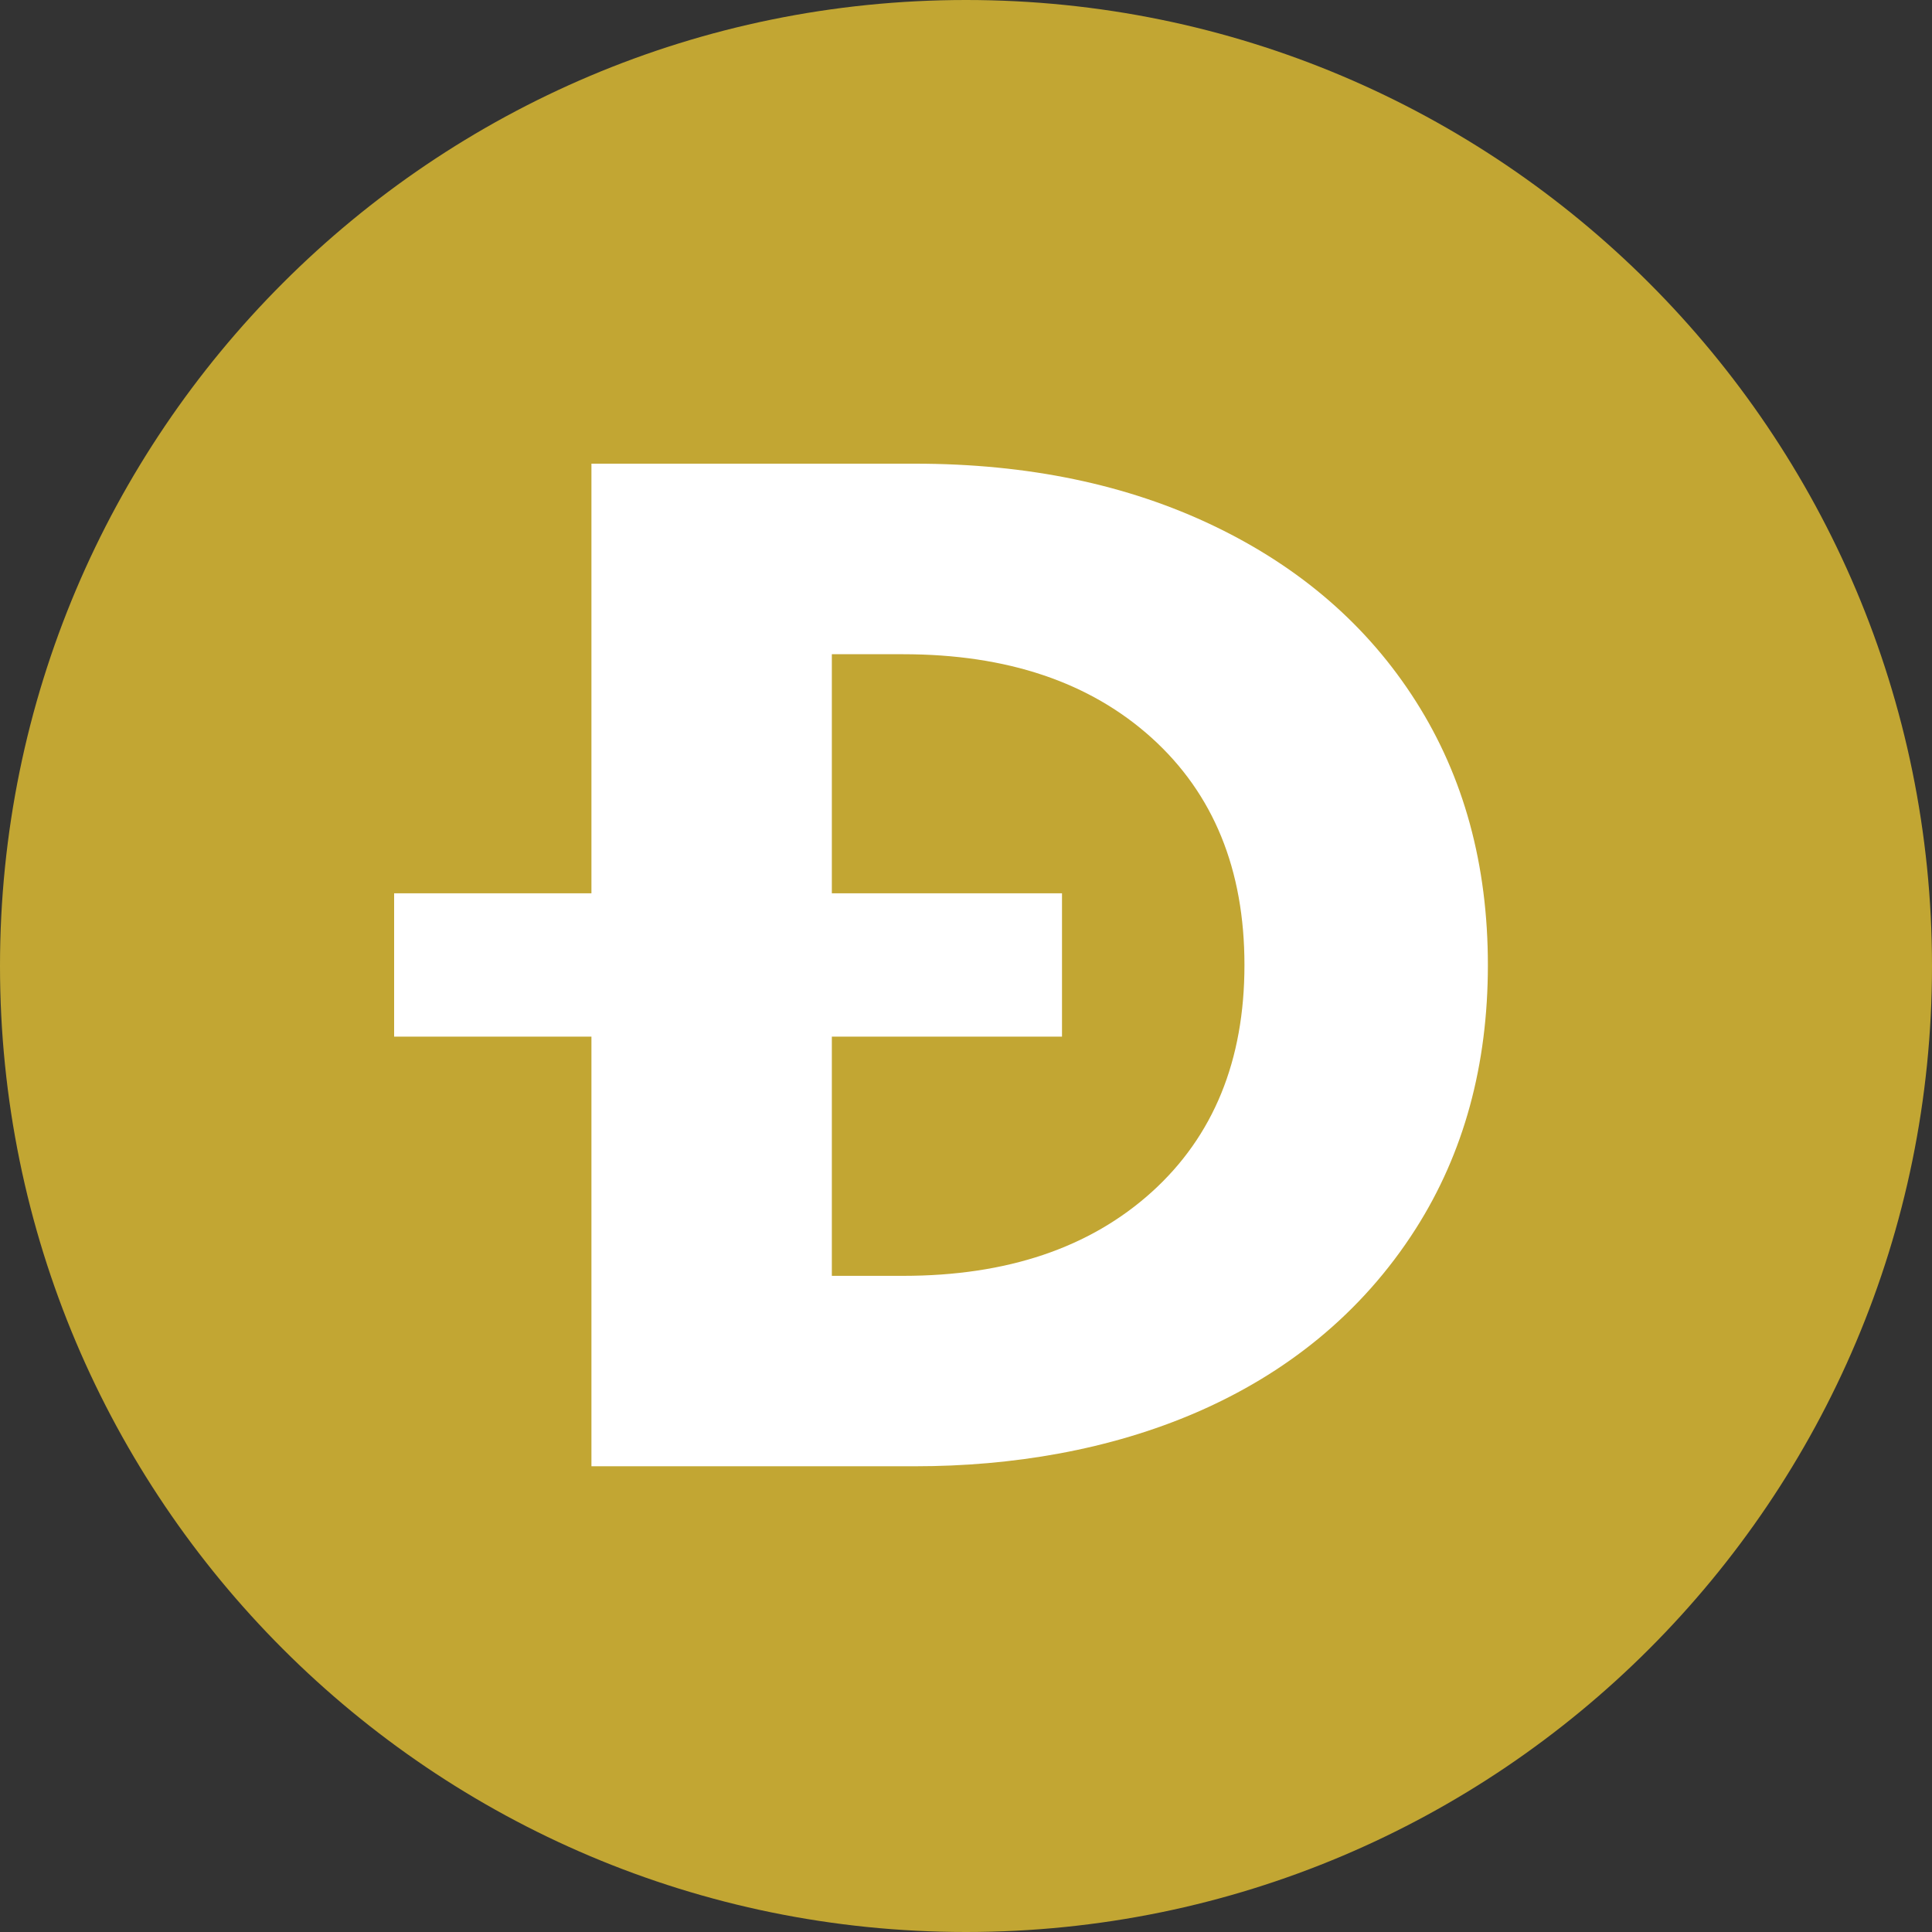 <svg width="16" height="16" viewBox="0 0 16 16" fill="none" xmlns="http://www.w3.org/2000/svg">
<rect x="0" y="0" width="16" height="16" fill="#333333" stroke="none"/>
<path d="M8 16C12.418 16 16 12.418 16 8C16 3.582 12.418 0 8 0C3.582 0 0 3.582 0 8C0 12.418 3.582 16 8 16Z" fill="#C2A633"/>
<path fill-rule="evenodd" clip-rule="evenodd" d="M7.578 3.84H4.898V7.398H3.264V8.585H4.898V12.143H7.578C9.185 12.143 10.816 11.604 11.726 10.174C12.123 9.549 12.322 8.822 12.322 7.992C12.322 7.161 12.123 6.434 11.726 5.809C11.329 5.184 10.771 4.7 10.054 4.356C9.337 4.012 8.512 3.84 7.578 3.84ZM6.889 8.585V10.566H7.479C8.34 10.566 9.026 10.334 9.538 9.872C10.05 9.409 10.306 8.782 10.306 7.992C10.306 7.201 10.05 6.574 9.538 6.111C9.026 5.649 8.34 5.418 7.479 5.418H6.889V7.398H8.795V8.585H6.889Z" fill="white"/>
</svg>
